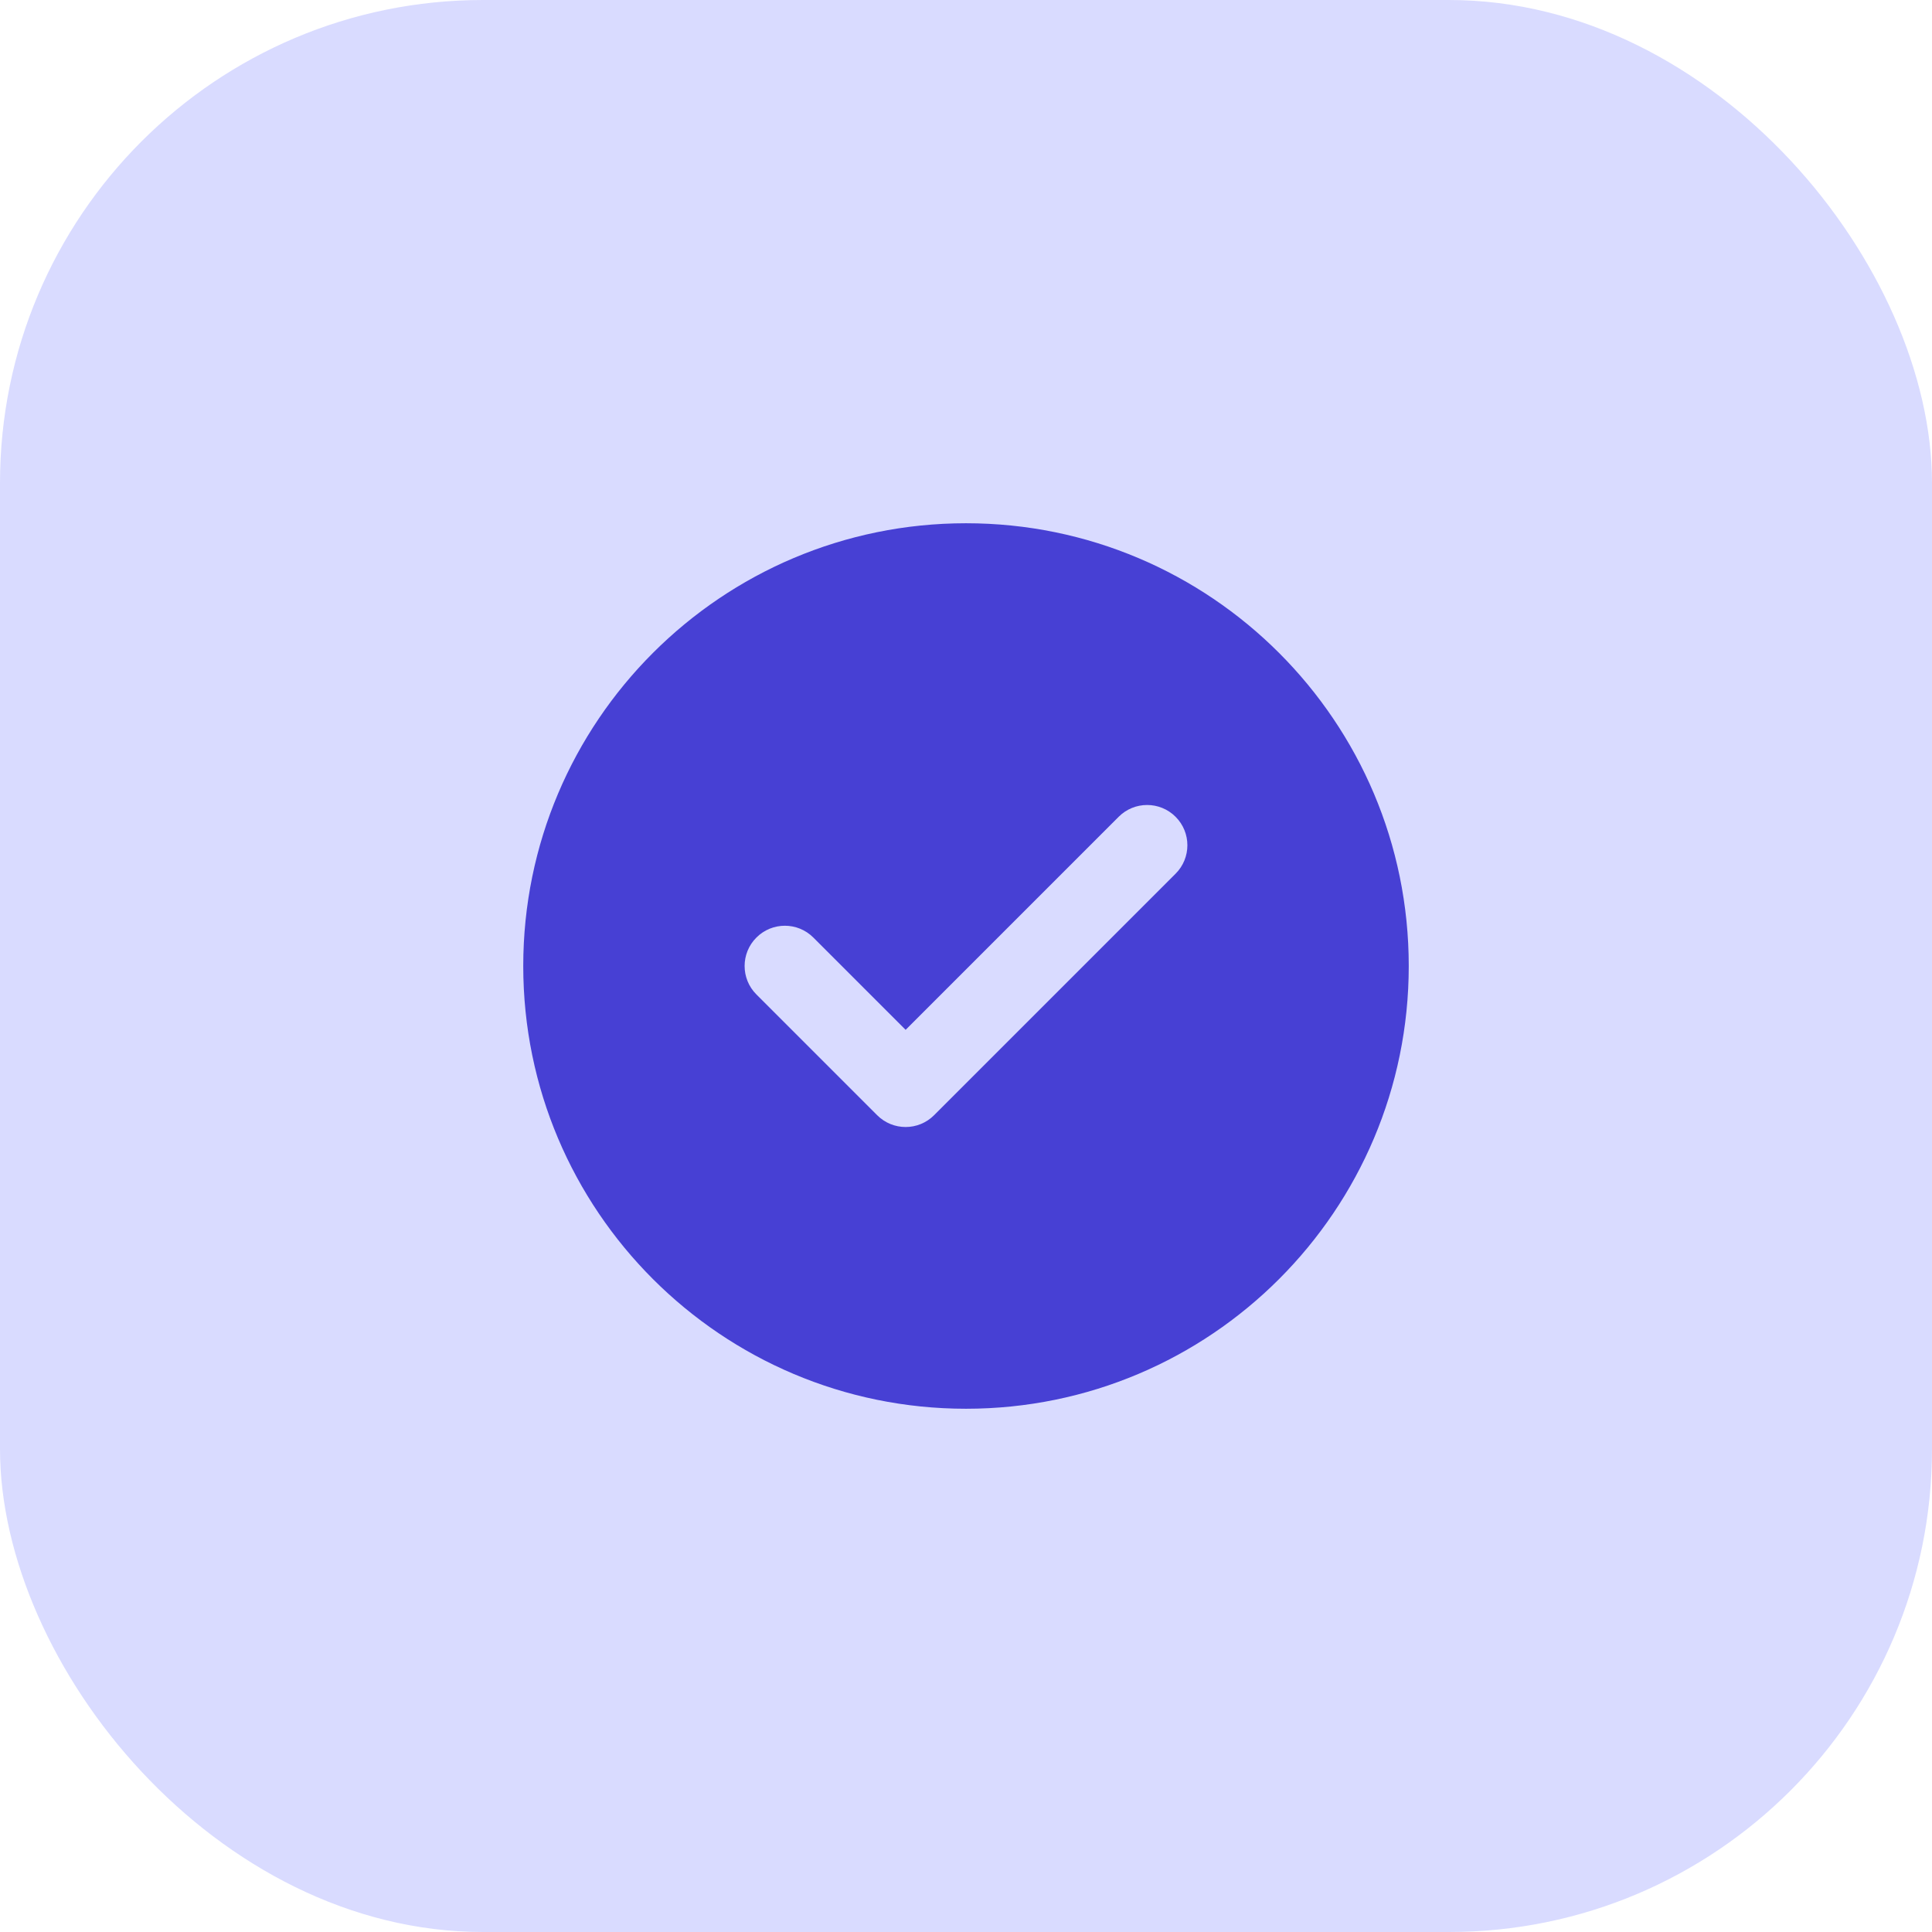<svg width="48" height="48" viewBox="0 0 48 48" fill="none" xmlns="http://www.w3.org/2000/svg">
<rect width="48" height="48" rx="12" fill="#D9DBFF"/>
<path fill-rule="evenodd" clip-rule="evenodd" d="M24 13C17.925 13 13 17.925 13 24C13 30.075 17.925 35 24 35C30.075 35 35 30.075 35 24C35 17.925 30.075 13 24 13ZM29.207 21.707C29.598 21.317 29.598 20.683 29.207 20.293C28.817 19.902 28.183 19.902 27.793 20.293L22.5 25.586L20.207 23.293C19.817 22.902 19.183 22.902 18.793 23.293C18.402 23.683 18.402 24.317 18.793 24.707L21.793 27.707C22.183 28.098 22.817 28.098 23.207 27.707L29.207 21.707Z" fill="#4740D4"/>
</svg>
